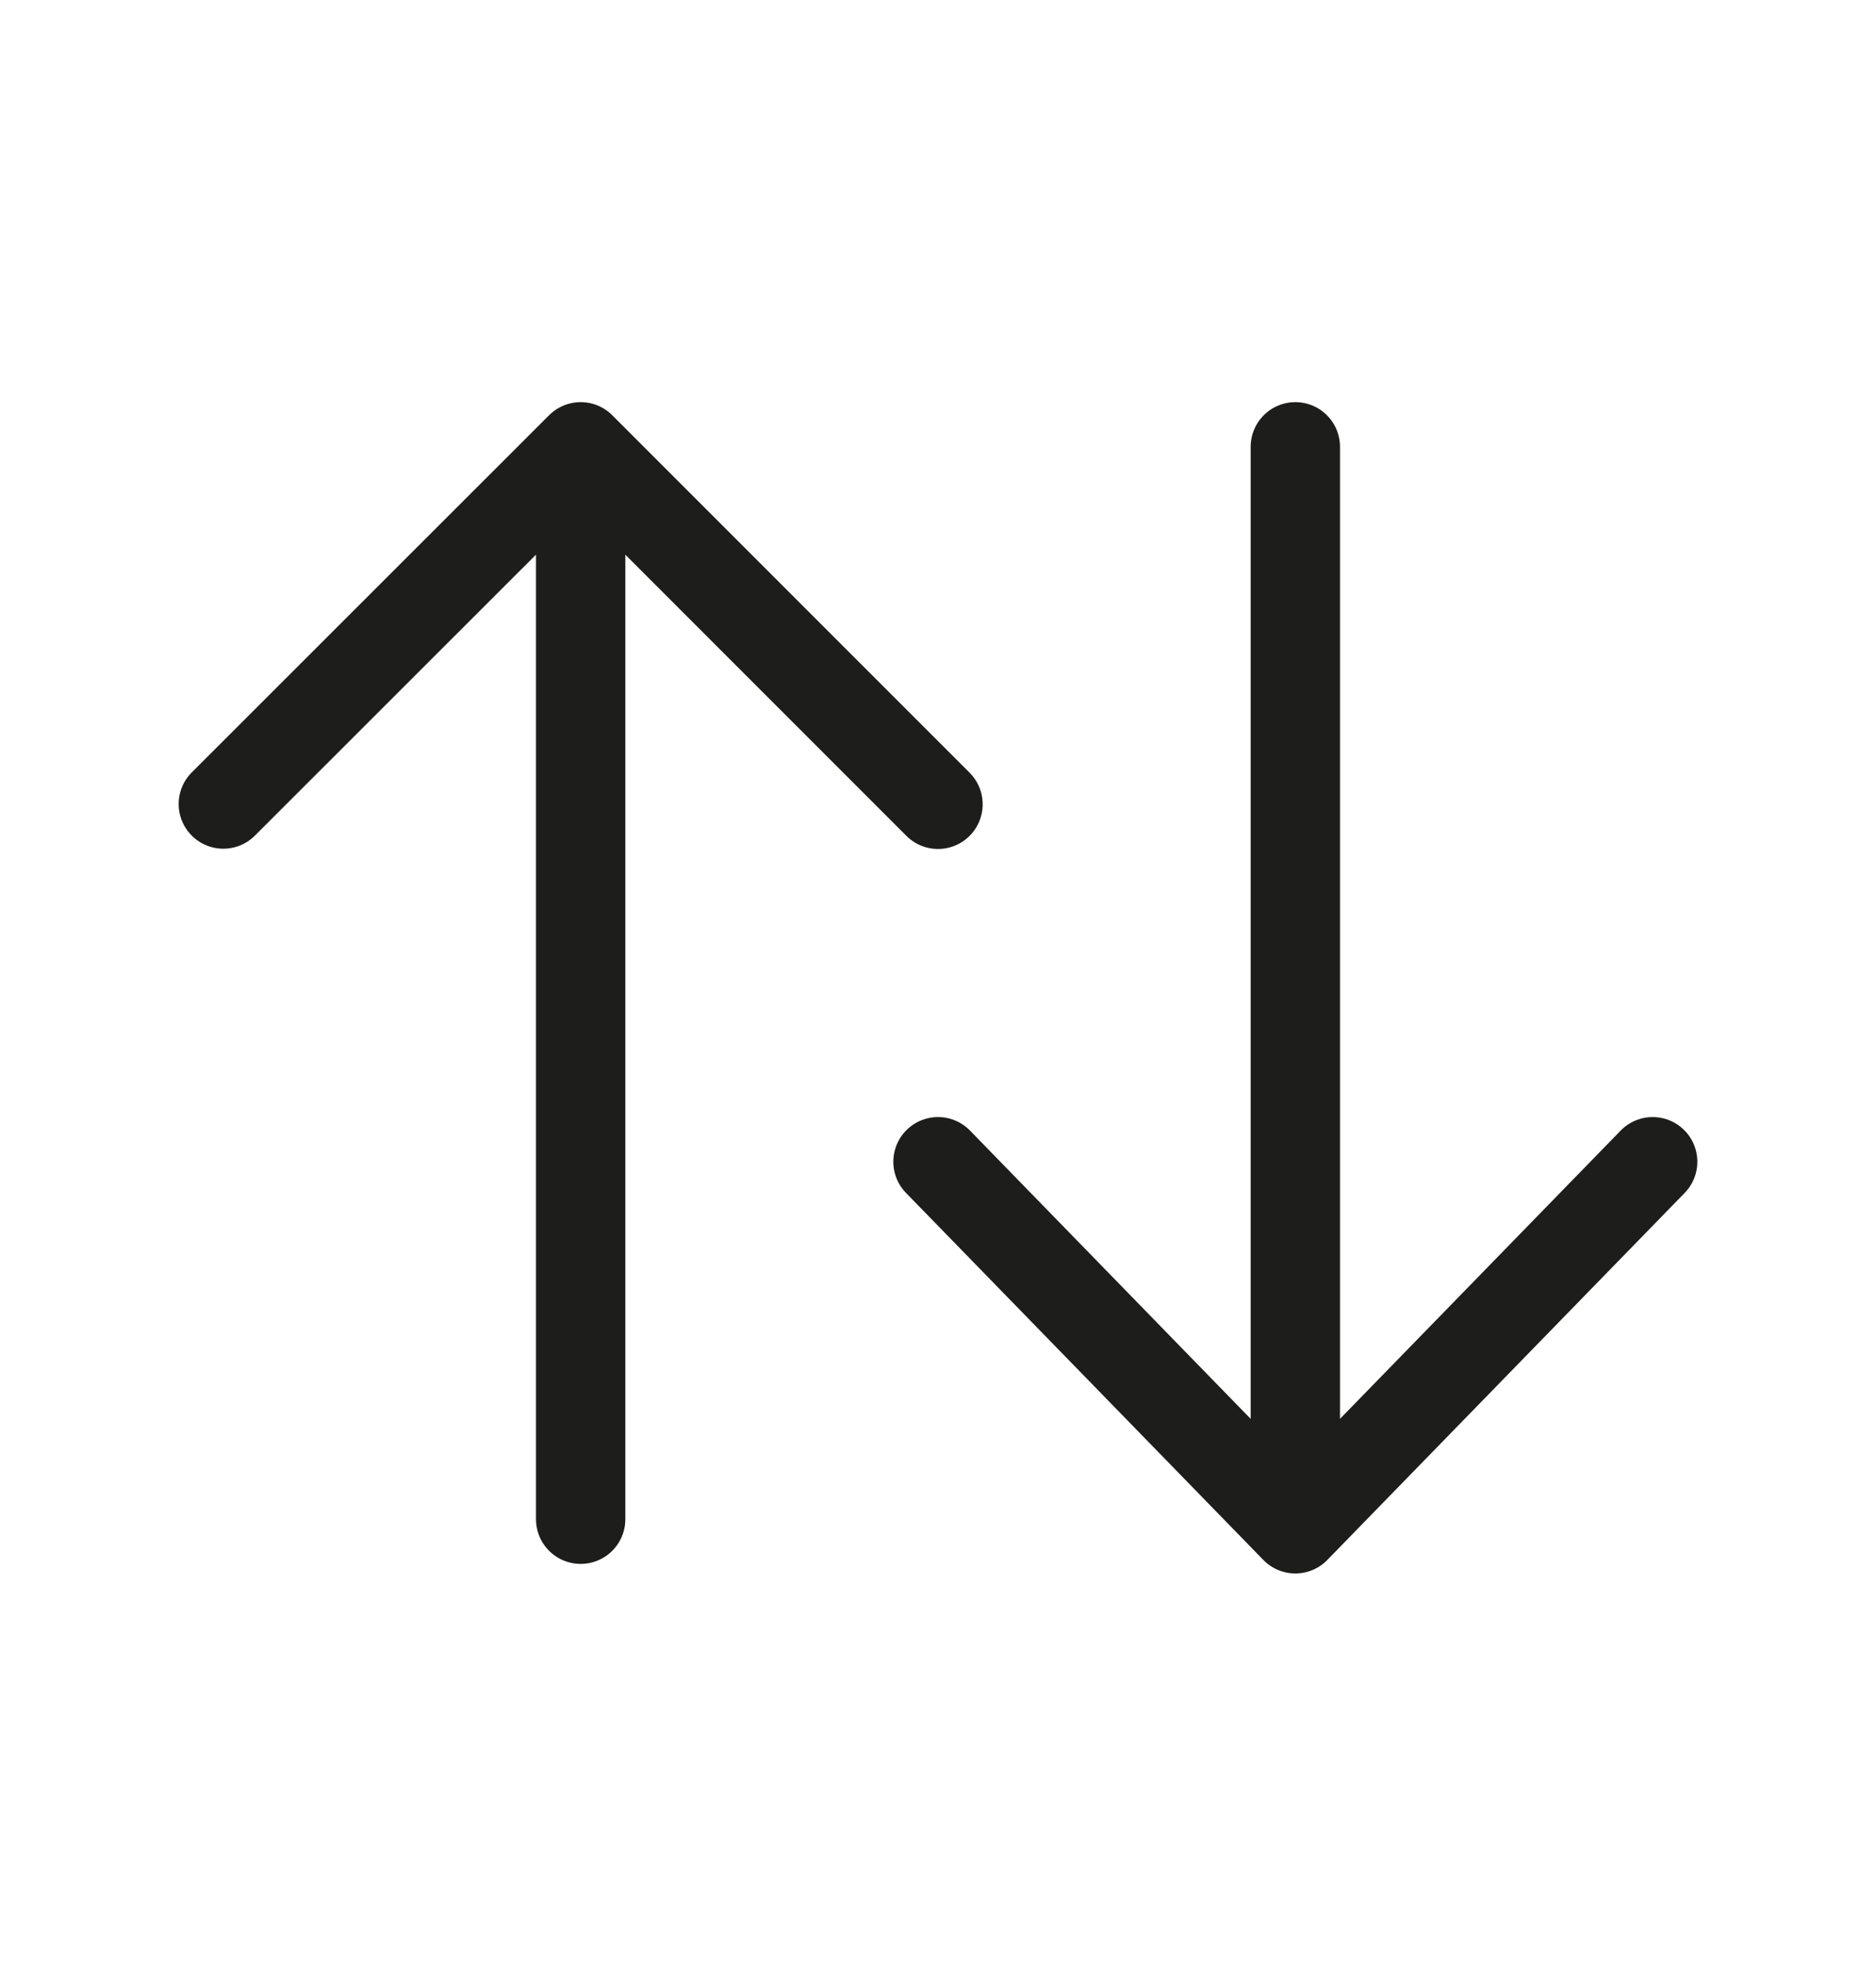 <svg width="21" height="22" viewBox="0 0 21 22" fill="none" xmlns="http://www.w3.org/2000/svg">
<path d="M10.5 13L14.5 17.107L18.5 13M10.5 9L6.5 5M6.5 5L2.5 8.997M6.5 5V17M14.5 5V17" stroke="#1D1D1B" stroke-linecap="round" stroke-linejoin="round"/>
</svg>
